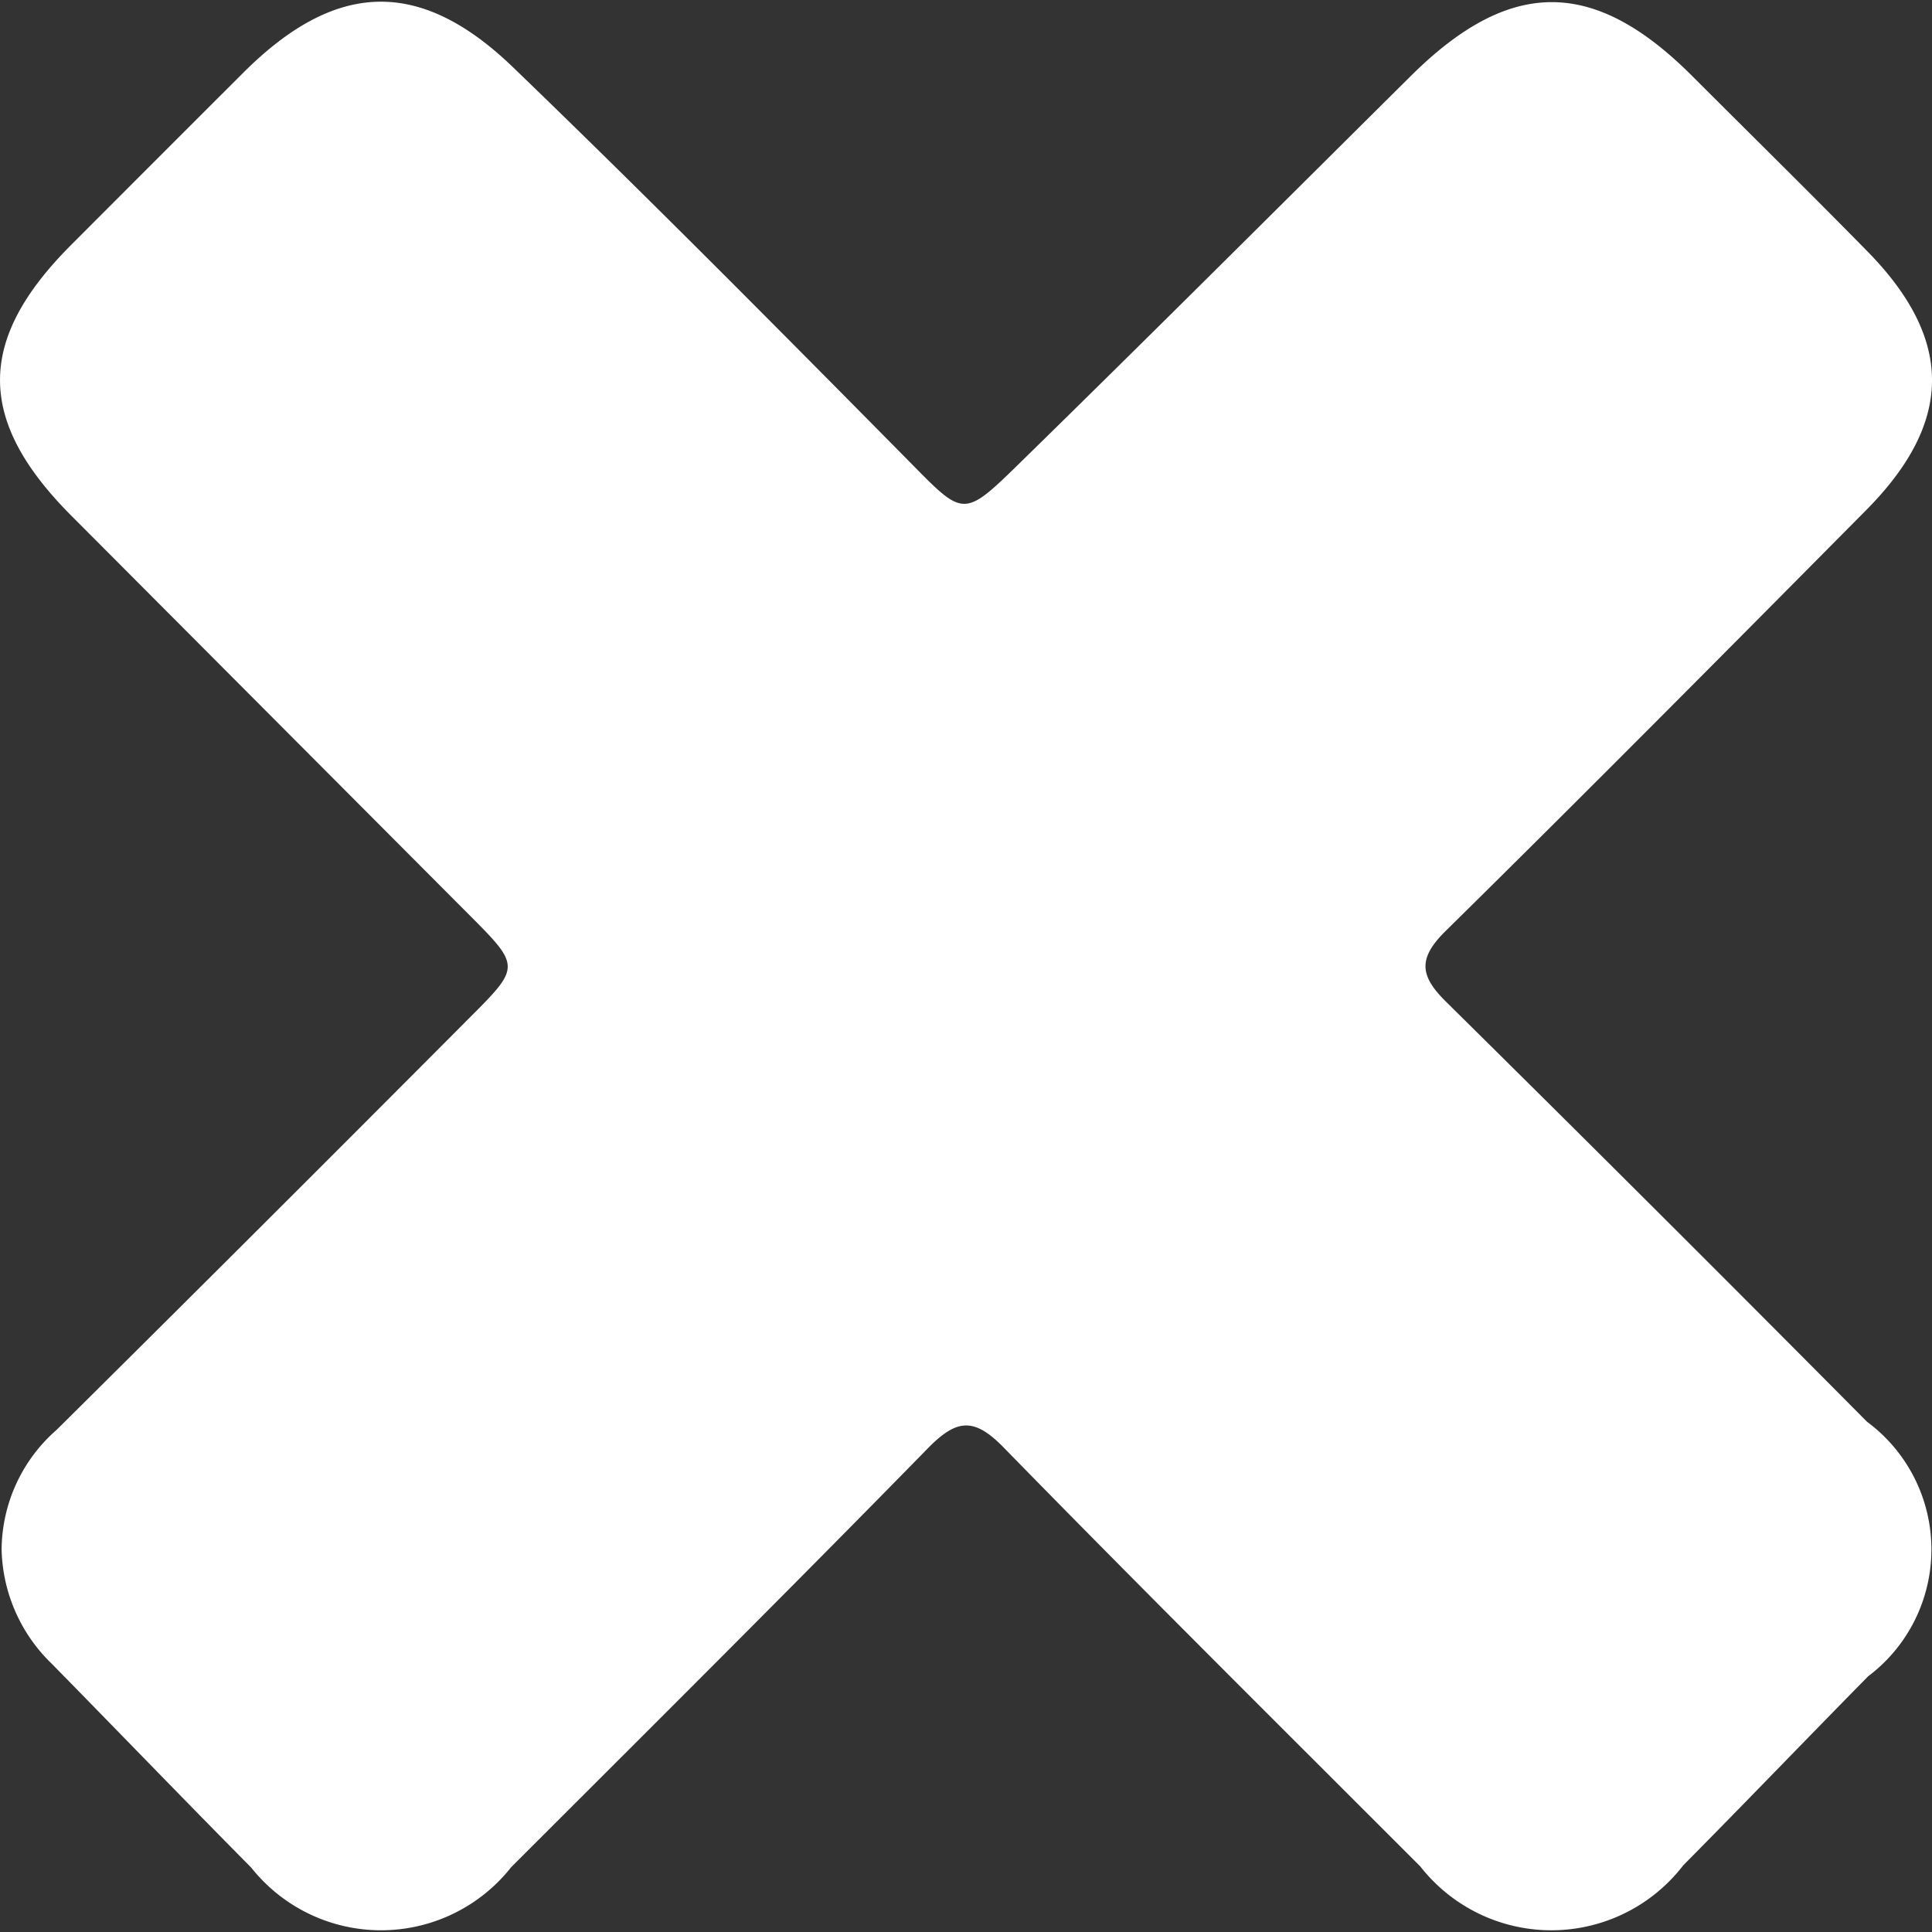 <svg data-name="Layer 1" xmlns="http://www.w3.org/2000/svg" width="30" height="30"><rect width="100%" height="100%" fill="#333333" stroke="none"/><path d="M.025 24.065a2.489 2.489 0 0 1 .856-1.864q3.212-3.185 6.403-6.39c.803-.803.803-.803-.02-1.627l-6.16-6.18c-1.472-1.478-1.471-2.728 0-4.2Q2.44 2.465 3.78 1.127C5.205-.295 6.513-.357 7.968 1.046c2.077 2.003 4.109 4.053 6.137 6.106.847.858.842.907 1.697.07 2.048-2.002 4.073-4.026 6.106-6.043 1.538-1.527 2.84-1.528 4.367 0 .907.907 1.822 1.807 2.72 2.722 1.345 1.37 1.341 2.651-.018 4.021-2.168 2.187-4.336 4.374-6.53 6.535-.431.425-.402.694.004 1.095q3.286 3.246 6.54 6.525a2.466 2.466 0 0 1 .017 3.953c-.96.975-1.907 1.962-2.87 2.934a2.584 2.584 0 0 1-4.082.02c-2.161-2.163-4.332-4.317-6.469-6.505-.461-.473-.73-.448-1.179.01-2.138 2.186-4.307 4.342-6.47 6.504A2.574 2.574 0 0 1 3.901 29C2.863 27.952 1.84 26.89.806 25.837a2.544 2.544 0 0 1-.781-1.772z" style="fill:#fff"/></svg>